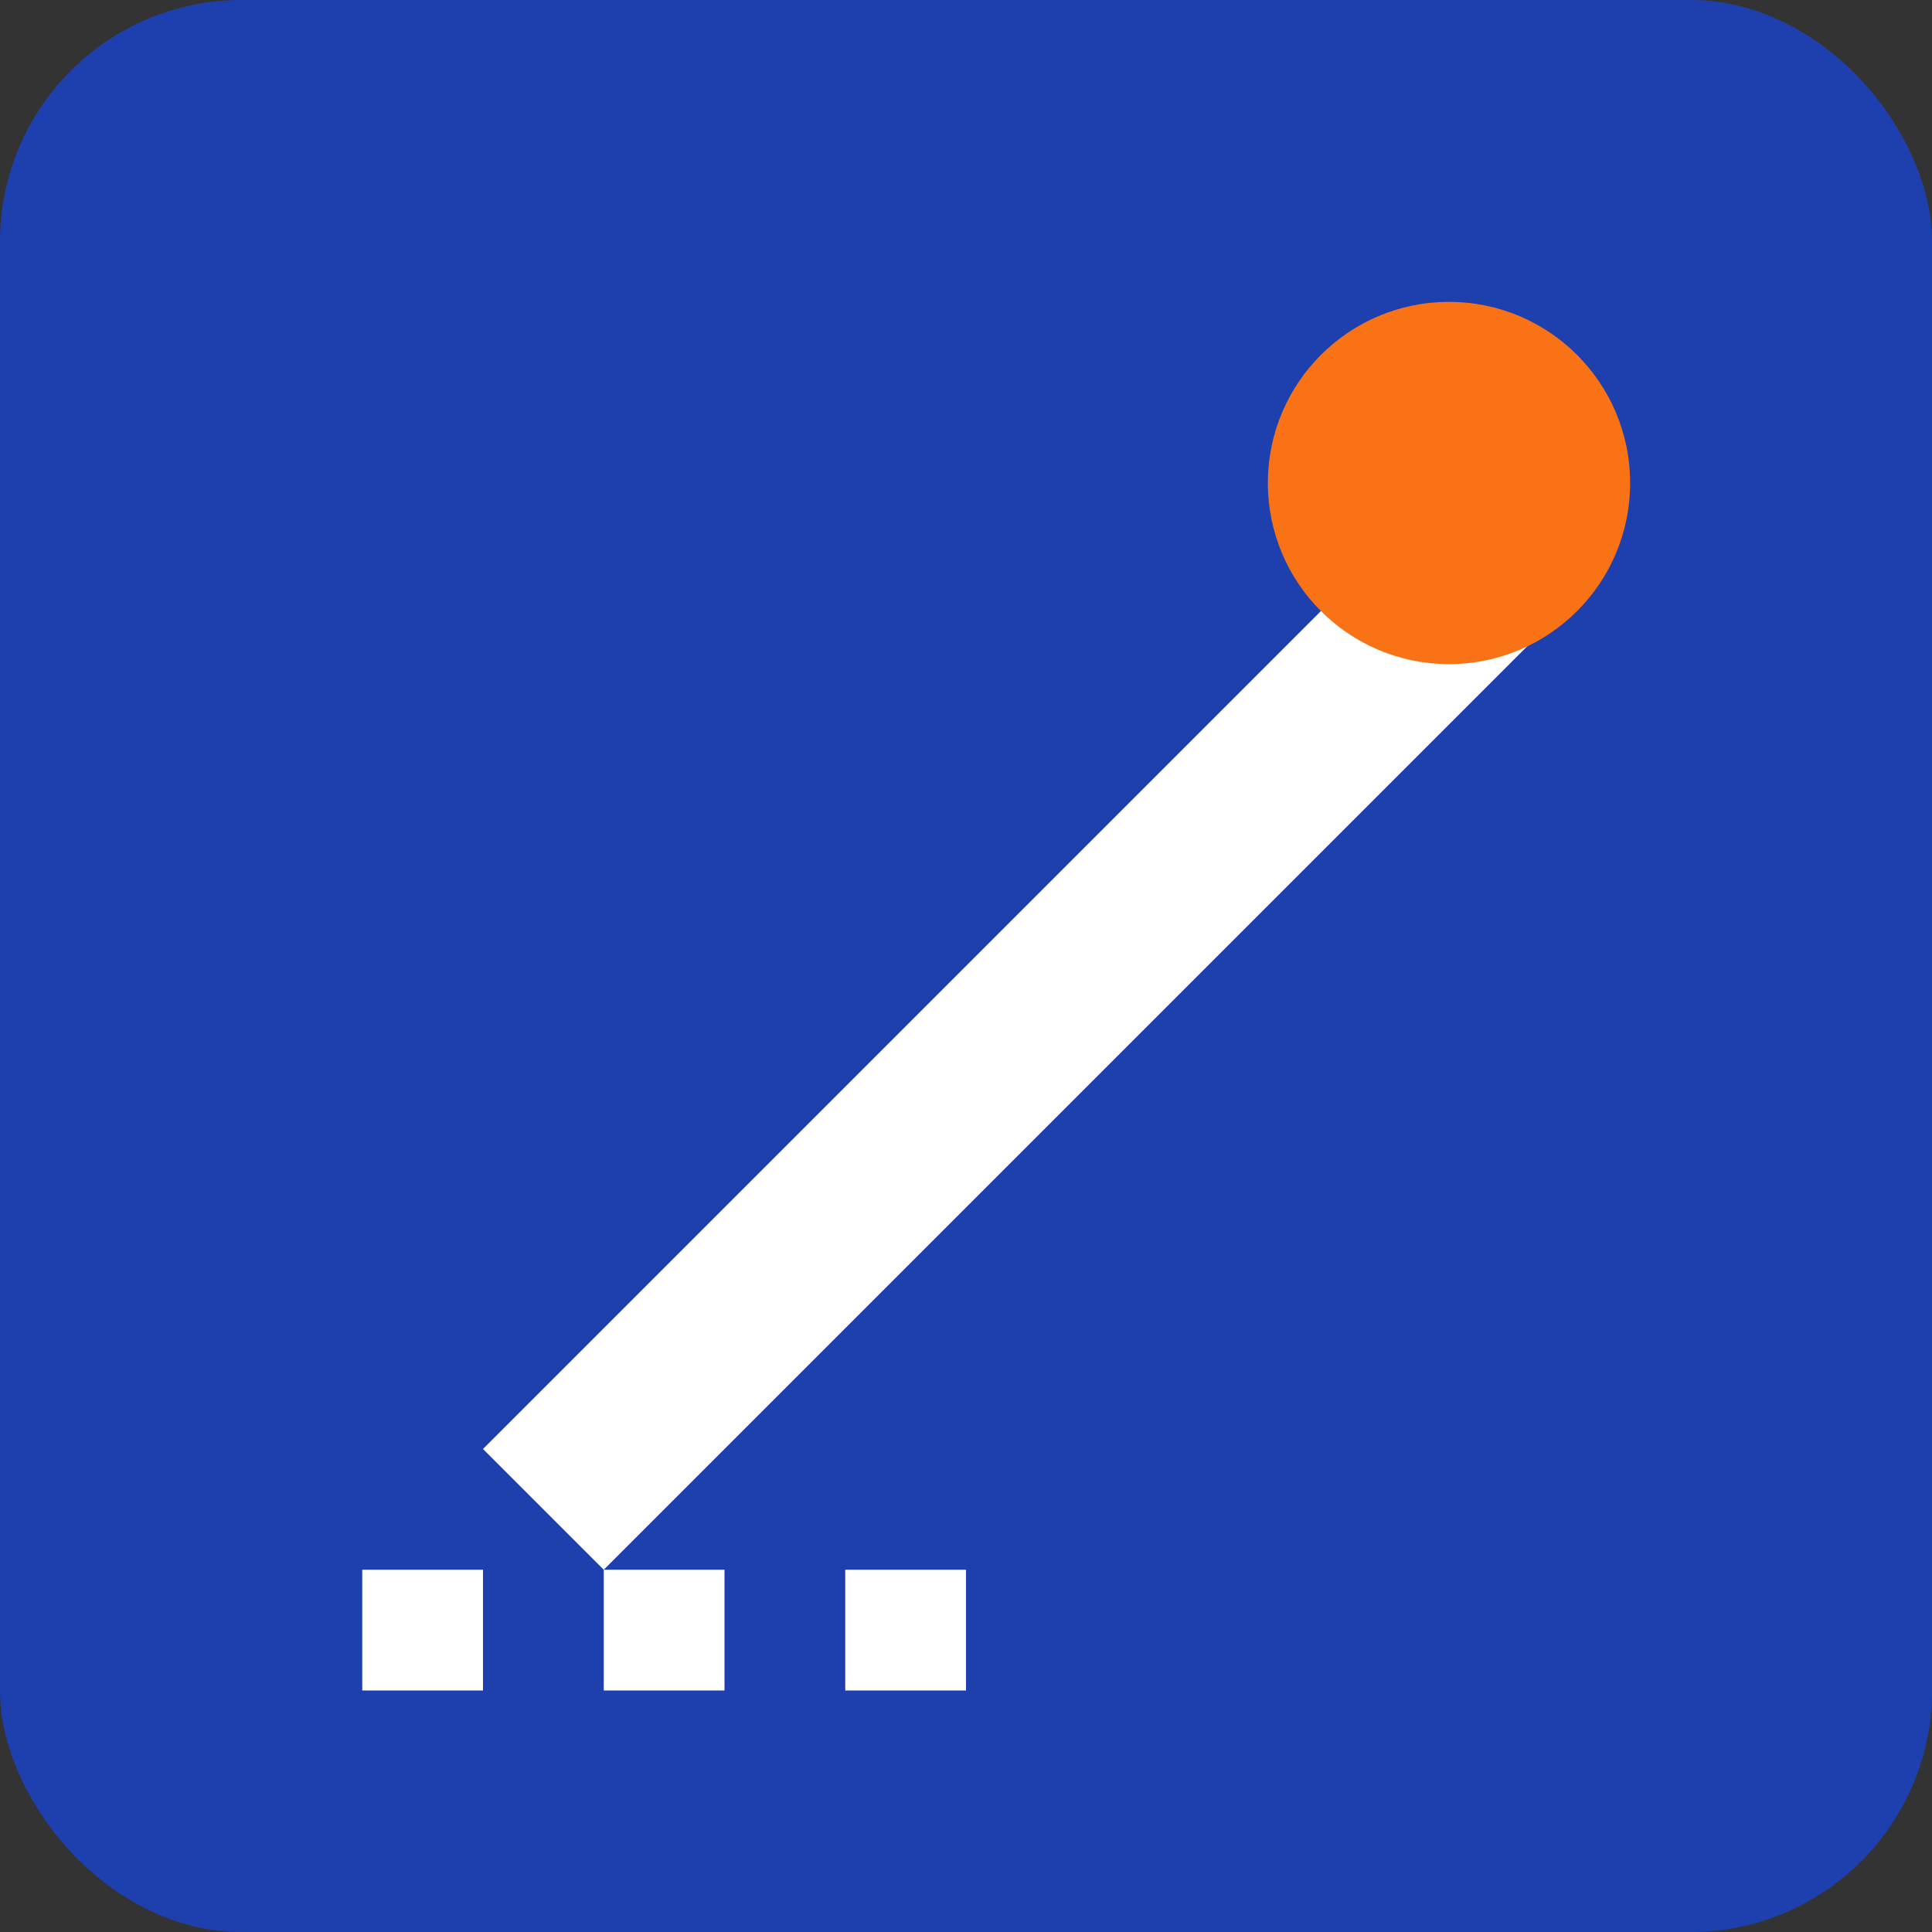 <svg width="32" height="32" viewBox="0 0 32 32" fill="none" xmlns="http://www.w3.org/2000/svg">
  <rect x="0" y="0" width="32" height="32" fill="#333333" stroke="none"/>
  <!-- Background blu -->
  <rect width="32" height="32" rx="4" fill="#1E40AF"/>
  
  <!-- Pennello stilizzato -->
  <path d="M8 24L24 8L26 10L10 26L8 24Z" fill="white"/>
  
  <!-- Punta pennello arancione -->
  <circle cx="24" cy="8" r="3" fill="#F97316"/>
  
  <!-- Lettera M per Maler -->
  <path d="M6 28V26H8V28H6ZM10 28V26H12V28H10ZM14 28V26H16V28H14Z" fill="white"/>
</svg>